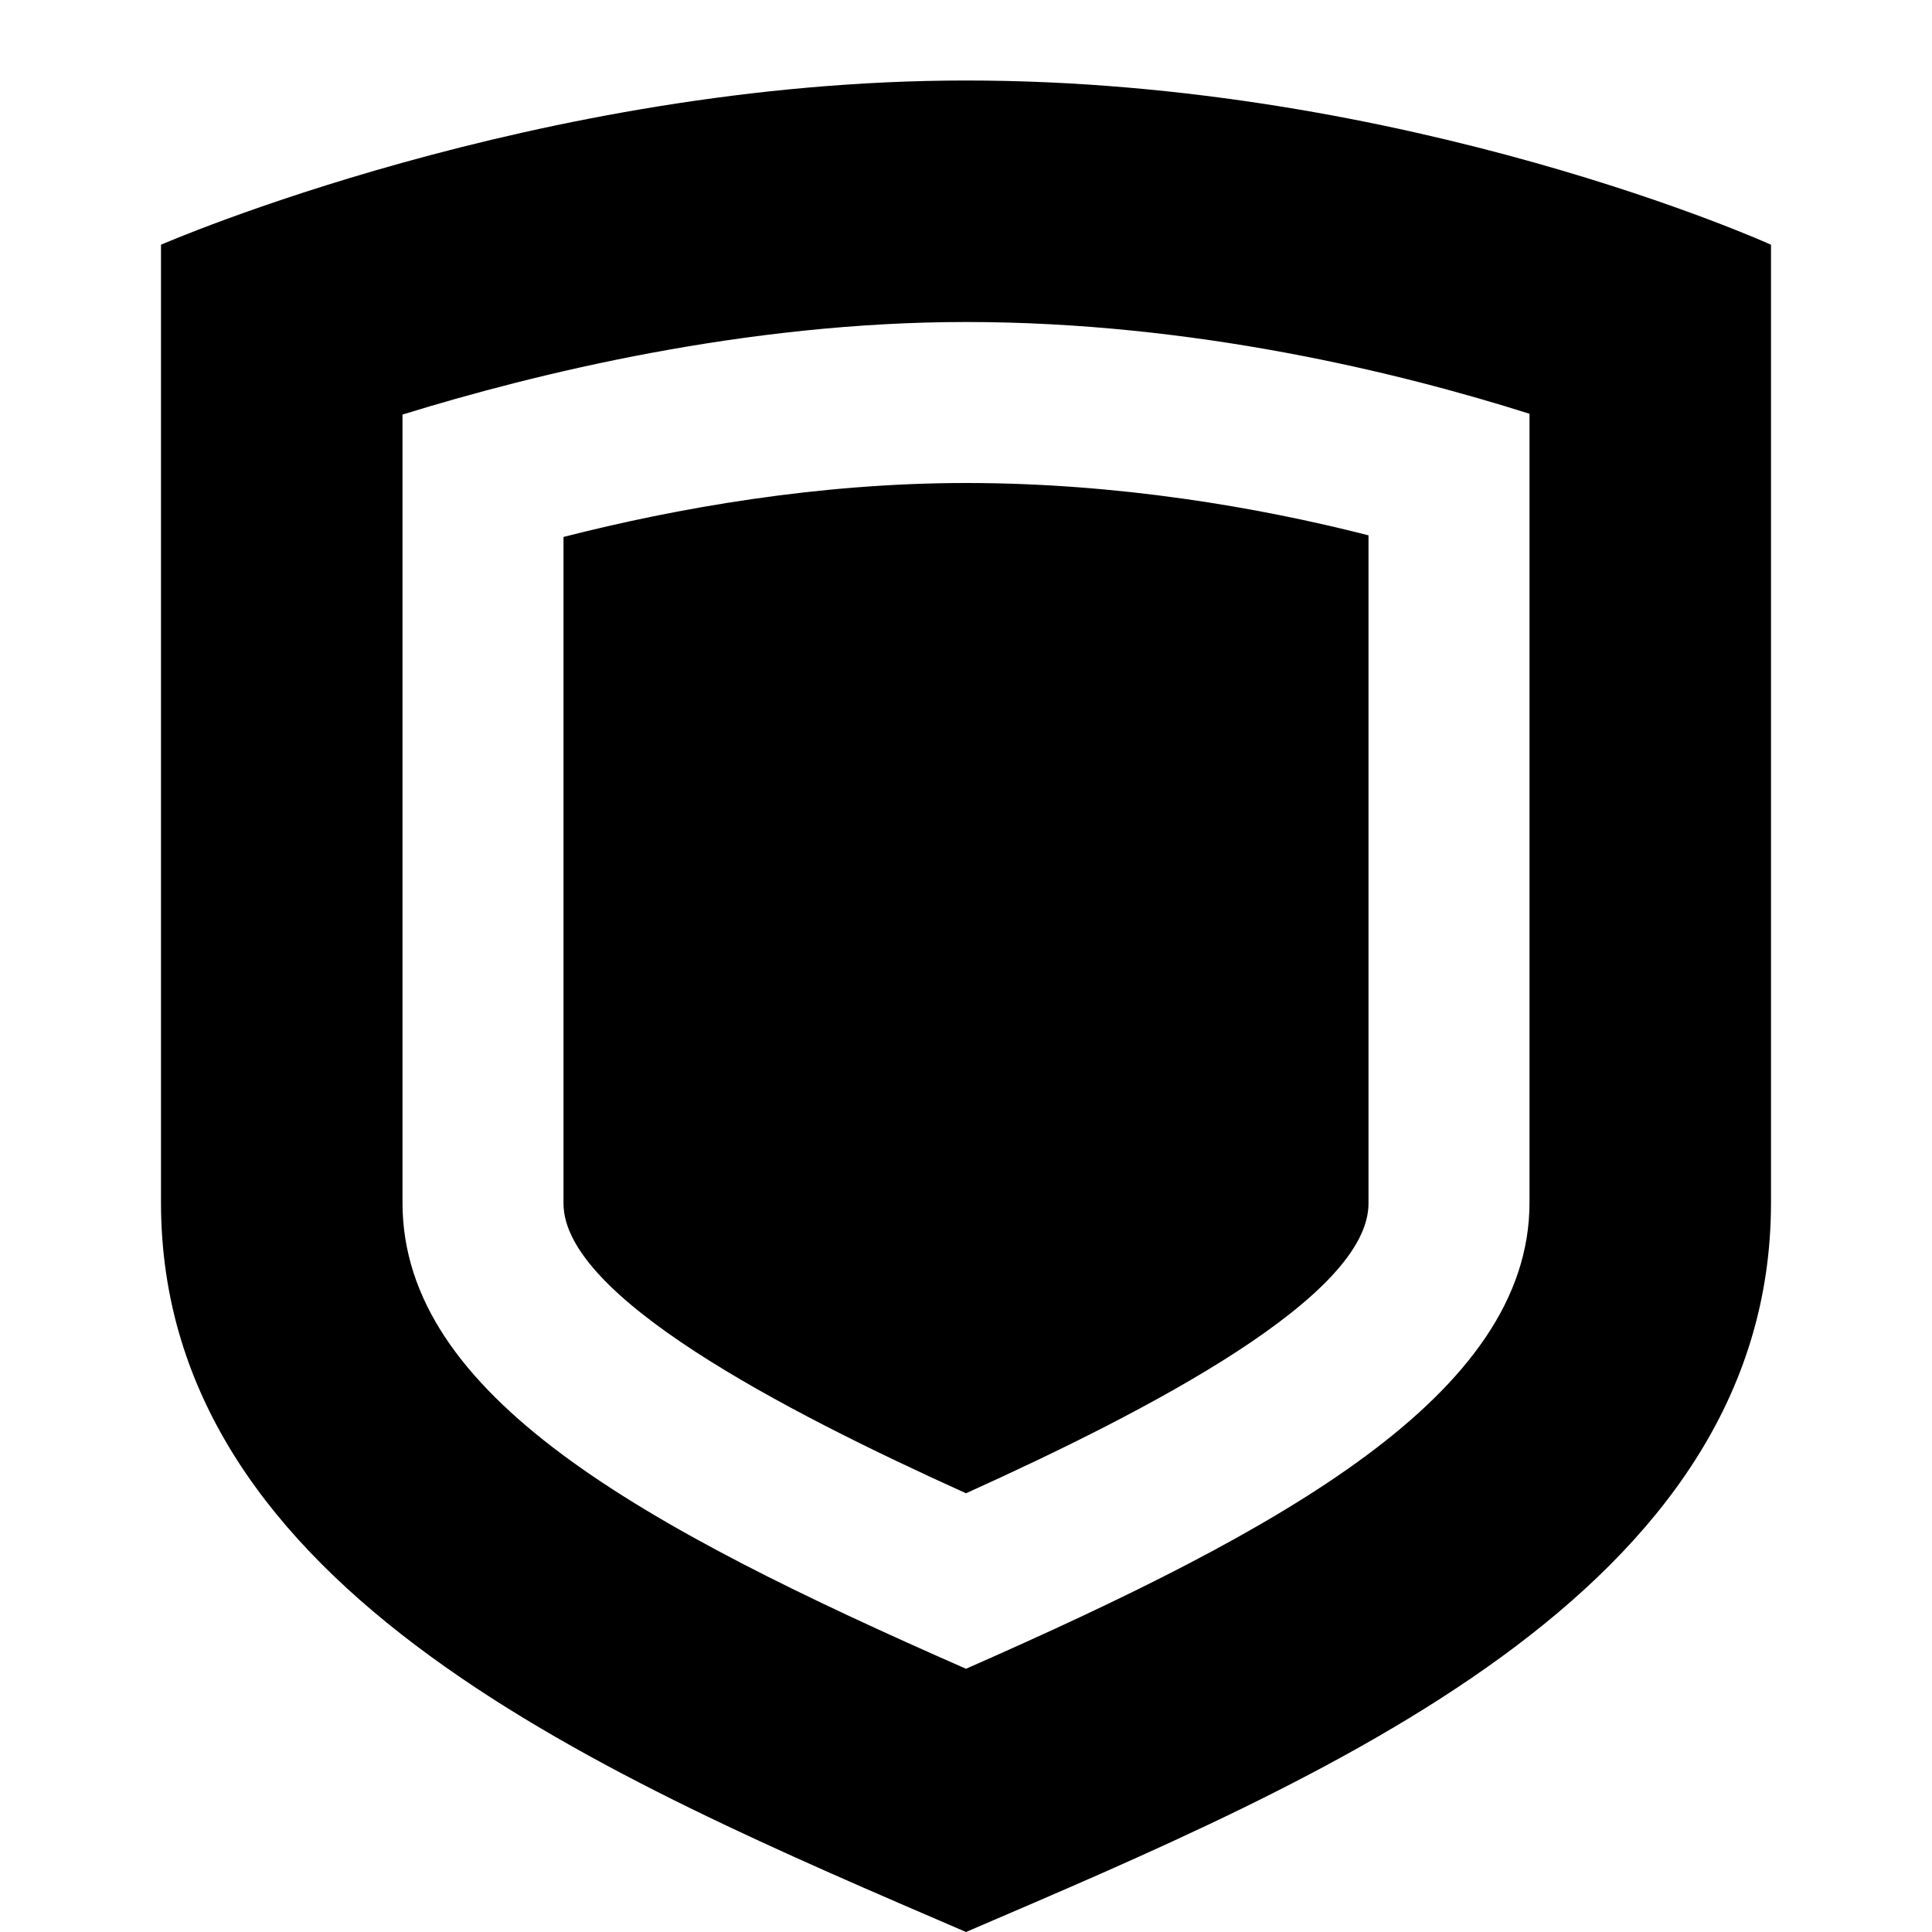 <svg width="24" height="24" viewBox="0 0 24 24" fill="none" xmlns="http://www.w3.org/2000/svg">
  <title>Shield (filled)</title>
  <g transform="matrix(
          1 0
          0 1
          2 1
        )"><path fill-rule="nonzero" clip-rule="nonzero" d="M10 0C4.68 0 0 2.04 0 2.04L0 13.94C0 18.78 5.57 21.09 10 23C14.4 21.11 20 18.8 20 13.94L20 2.04C20 2.04 15.5 0 10 0ZM17 13.94C17 16.33 13.91 18.01 10 19.73C5.97 17.96 3 16.34 3 13.94L3 4.15C4.65 3.64 7.26 3 10 3C12.83 3 15.39 3.63 17 4.14L17 13.94Z" fill="currentColor" opacity="1"/></g>,<g transform="matrix(
          1 0
          0 1
          7 6
        )"><path fill-rule="nonzero" clip-rule="nonzero" d="M0 0.67L0 8.95C0 10.1 2.7 11.51 5 12.55C7.3 11.51 10 10.1 10 8.95L10 0.65C8.63 0.3 6.88 0 5 0C3.17 0 1.41 0.31 0 0.67Z" fill="currentColor" opacity="1"/></g>
</svg>